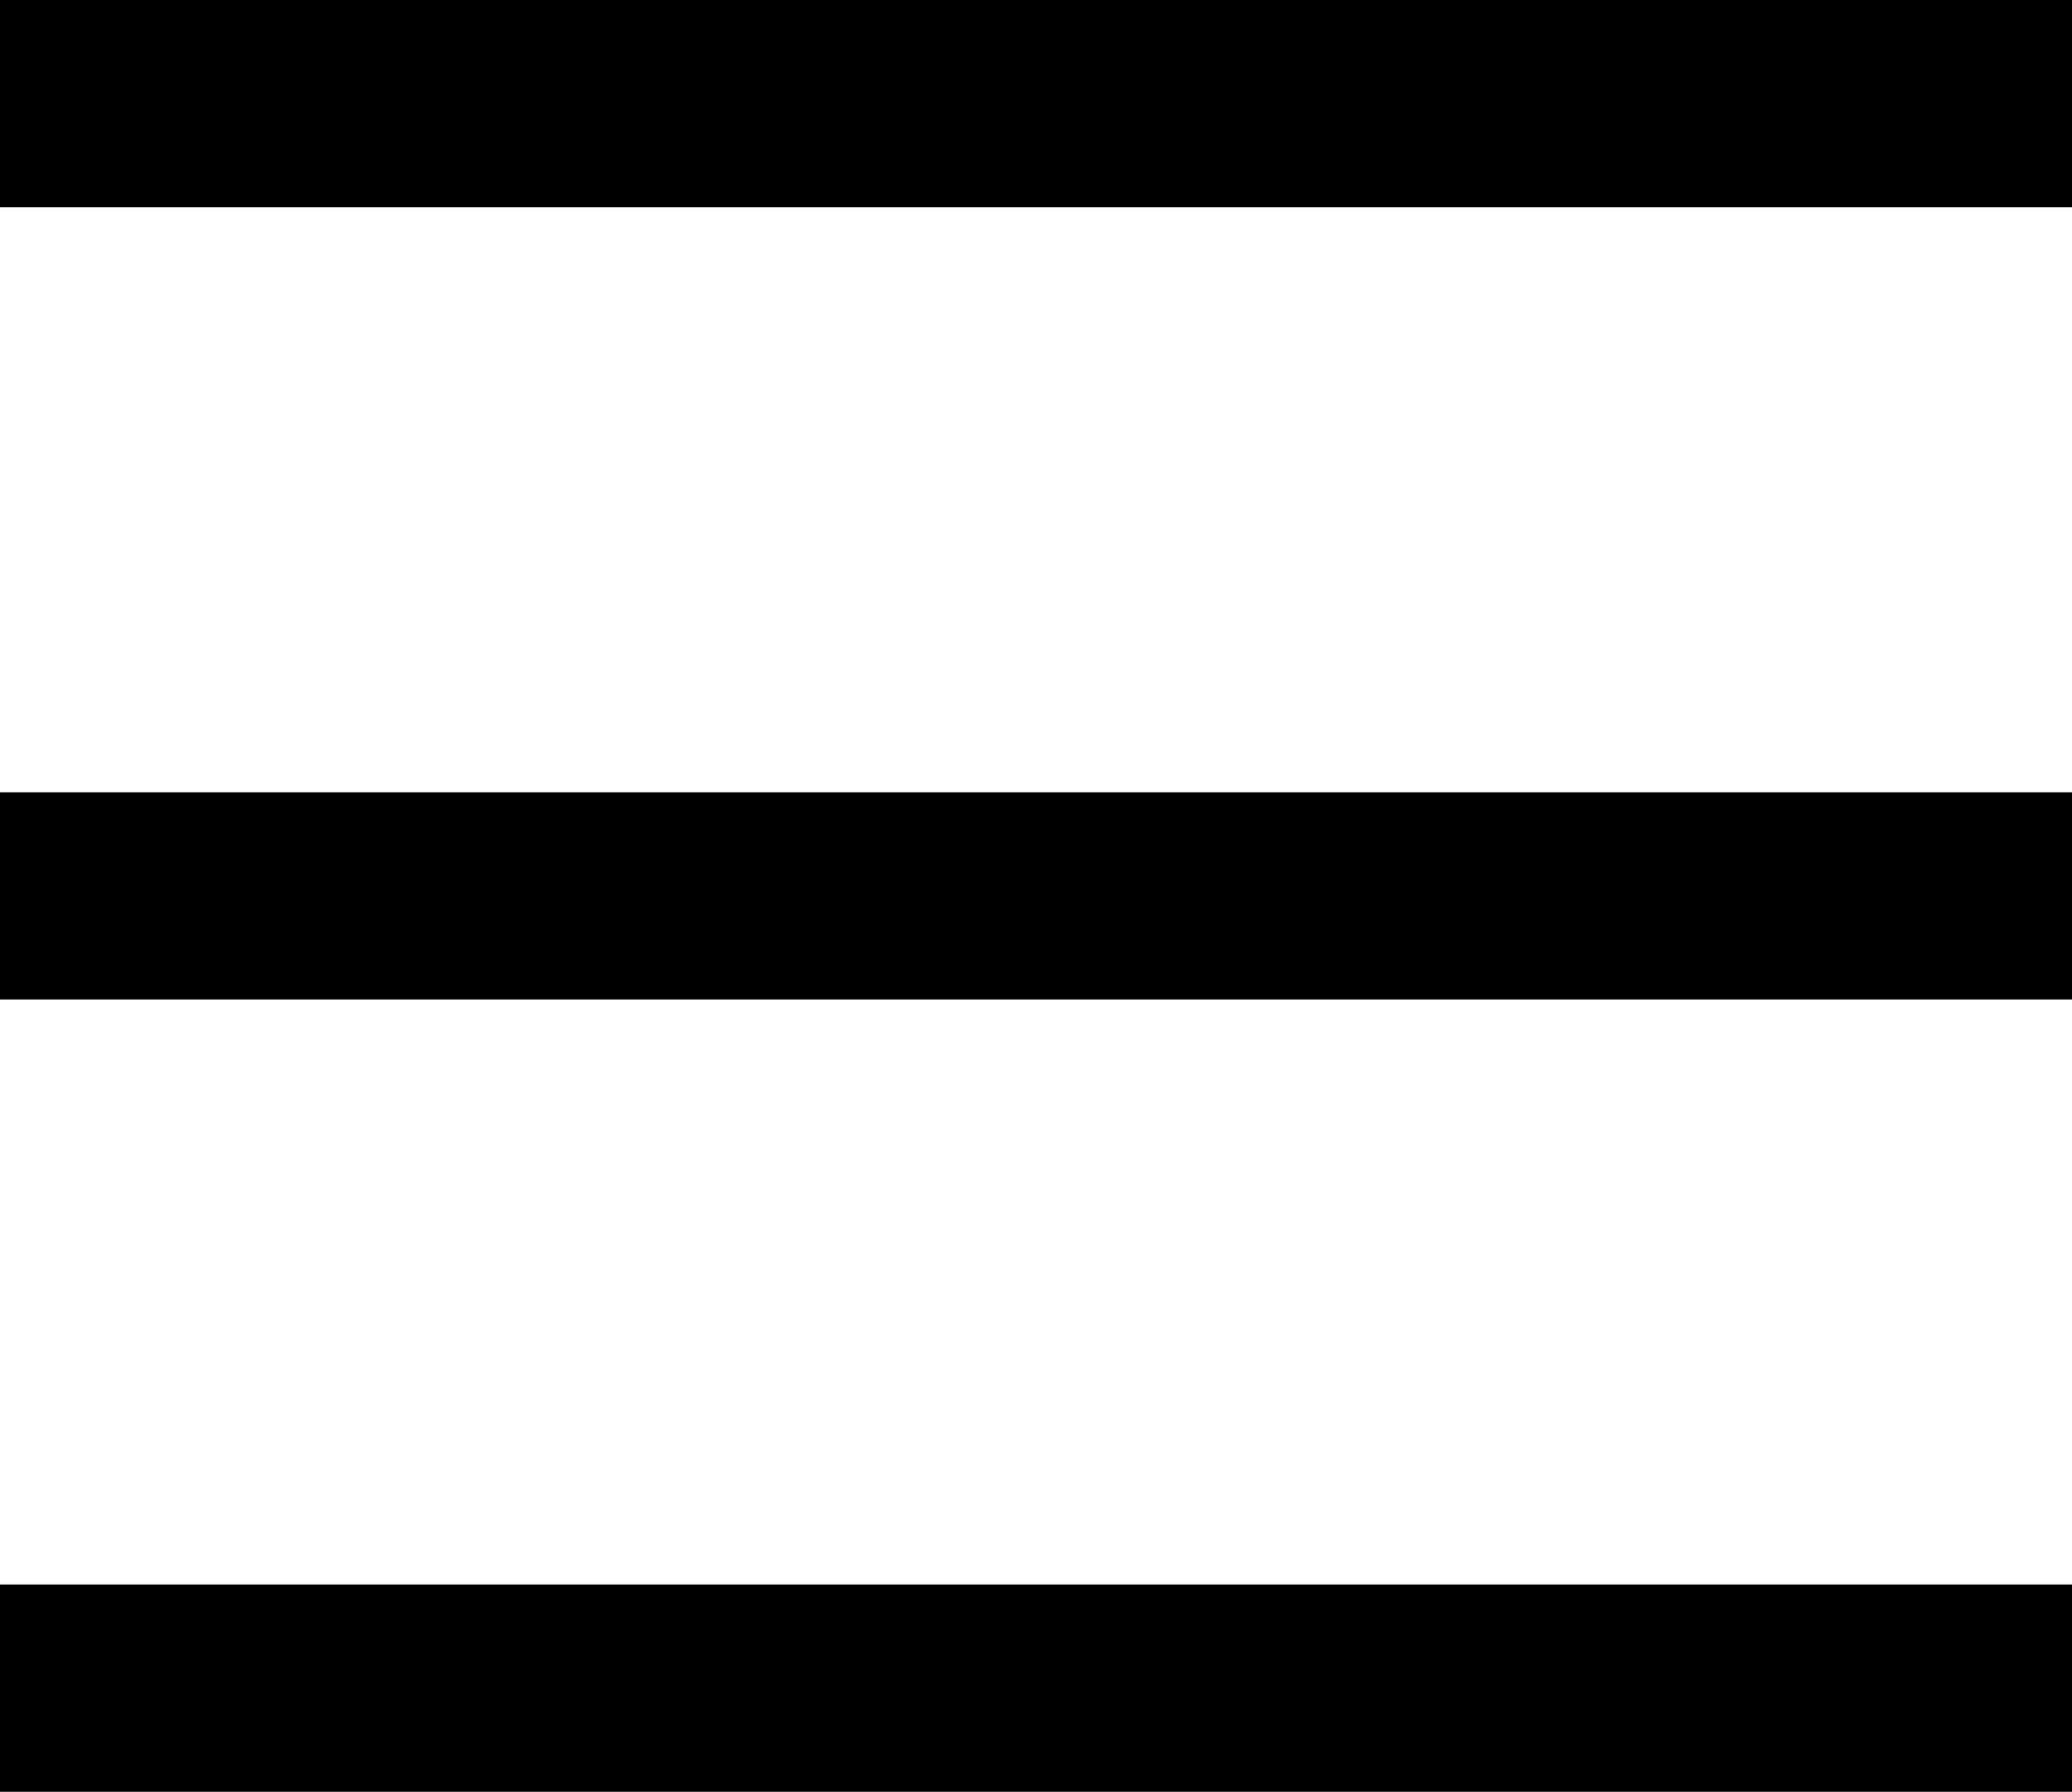 <svg xmlns="http://www.w3.org/2000/svg" width="50" height="43.235" viewBox="0 0 50 43.235">
  <g id="nav_open" transform="translate(-1077.5 157)">
    <line id="線_1" data-name="線 1" x2="50" transform="translate(1077.5 -154.5)" fill="none" stroke="#000" stroke-width="5"/>
    <line id="線_2" data-name="線 2" x2="50" transform="translate(1077.5 -135.382)" fill="none" stroke="#000" stroke-width="5"/>
    <line id="線_3" data-name="線 3" x2="50" transform="translate(1077.5 -116.265)" fill="none" stroke="#000" stroke-width="5"/>
  </g>
</svg>
